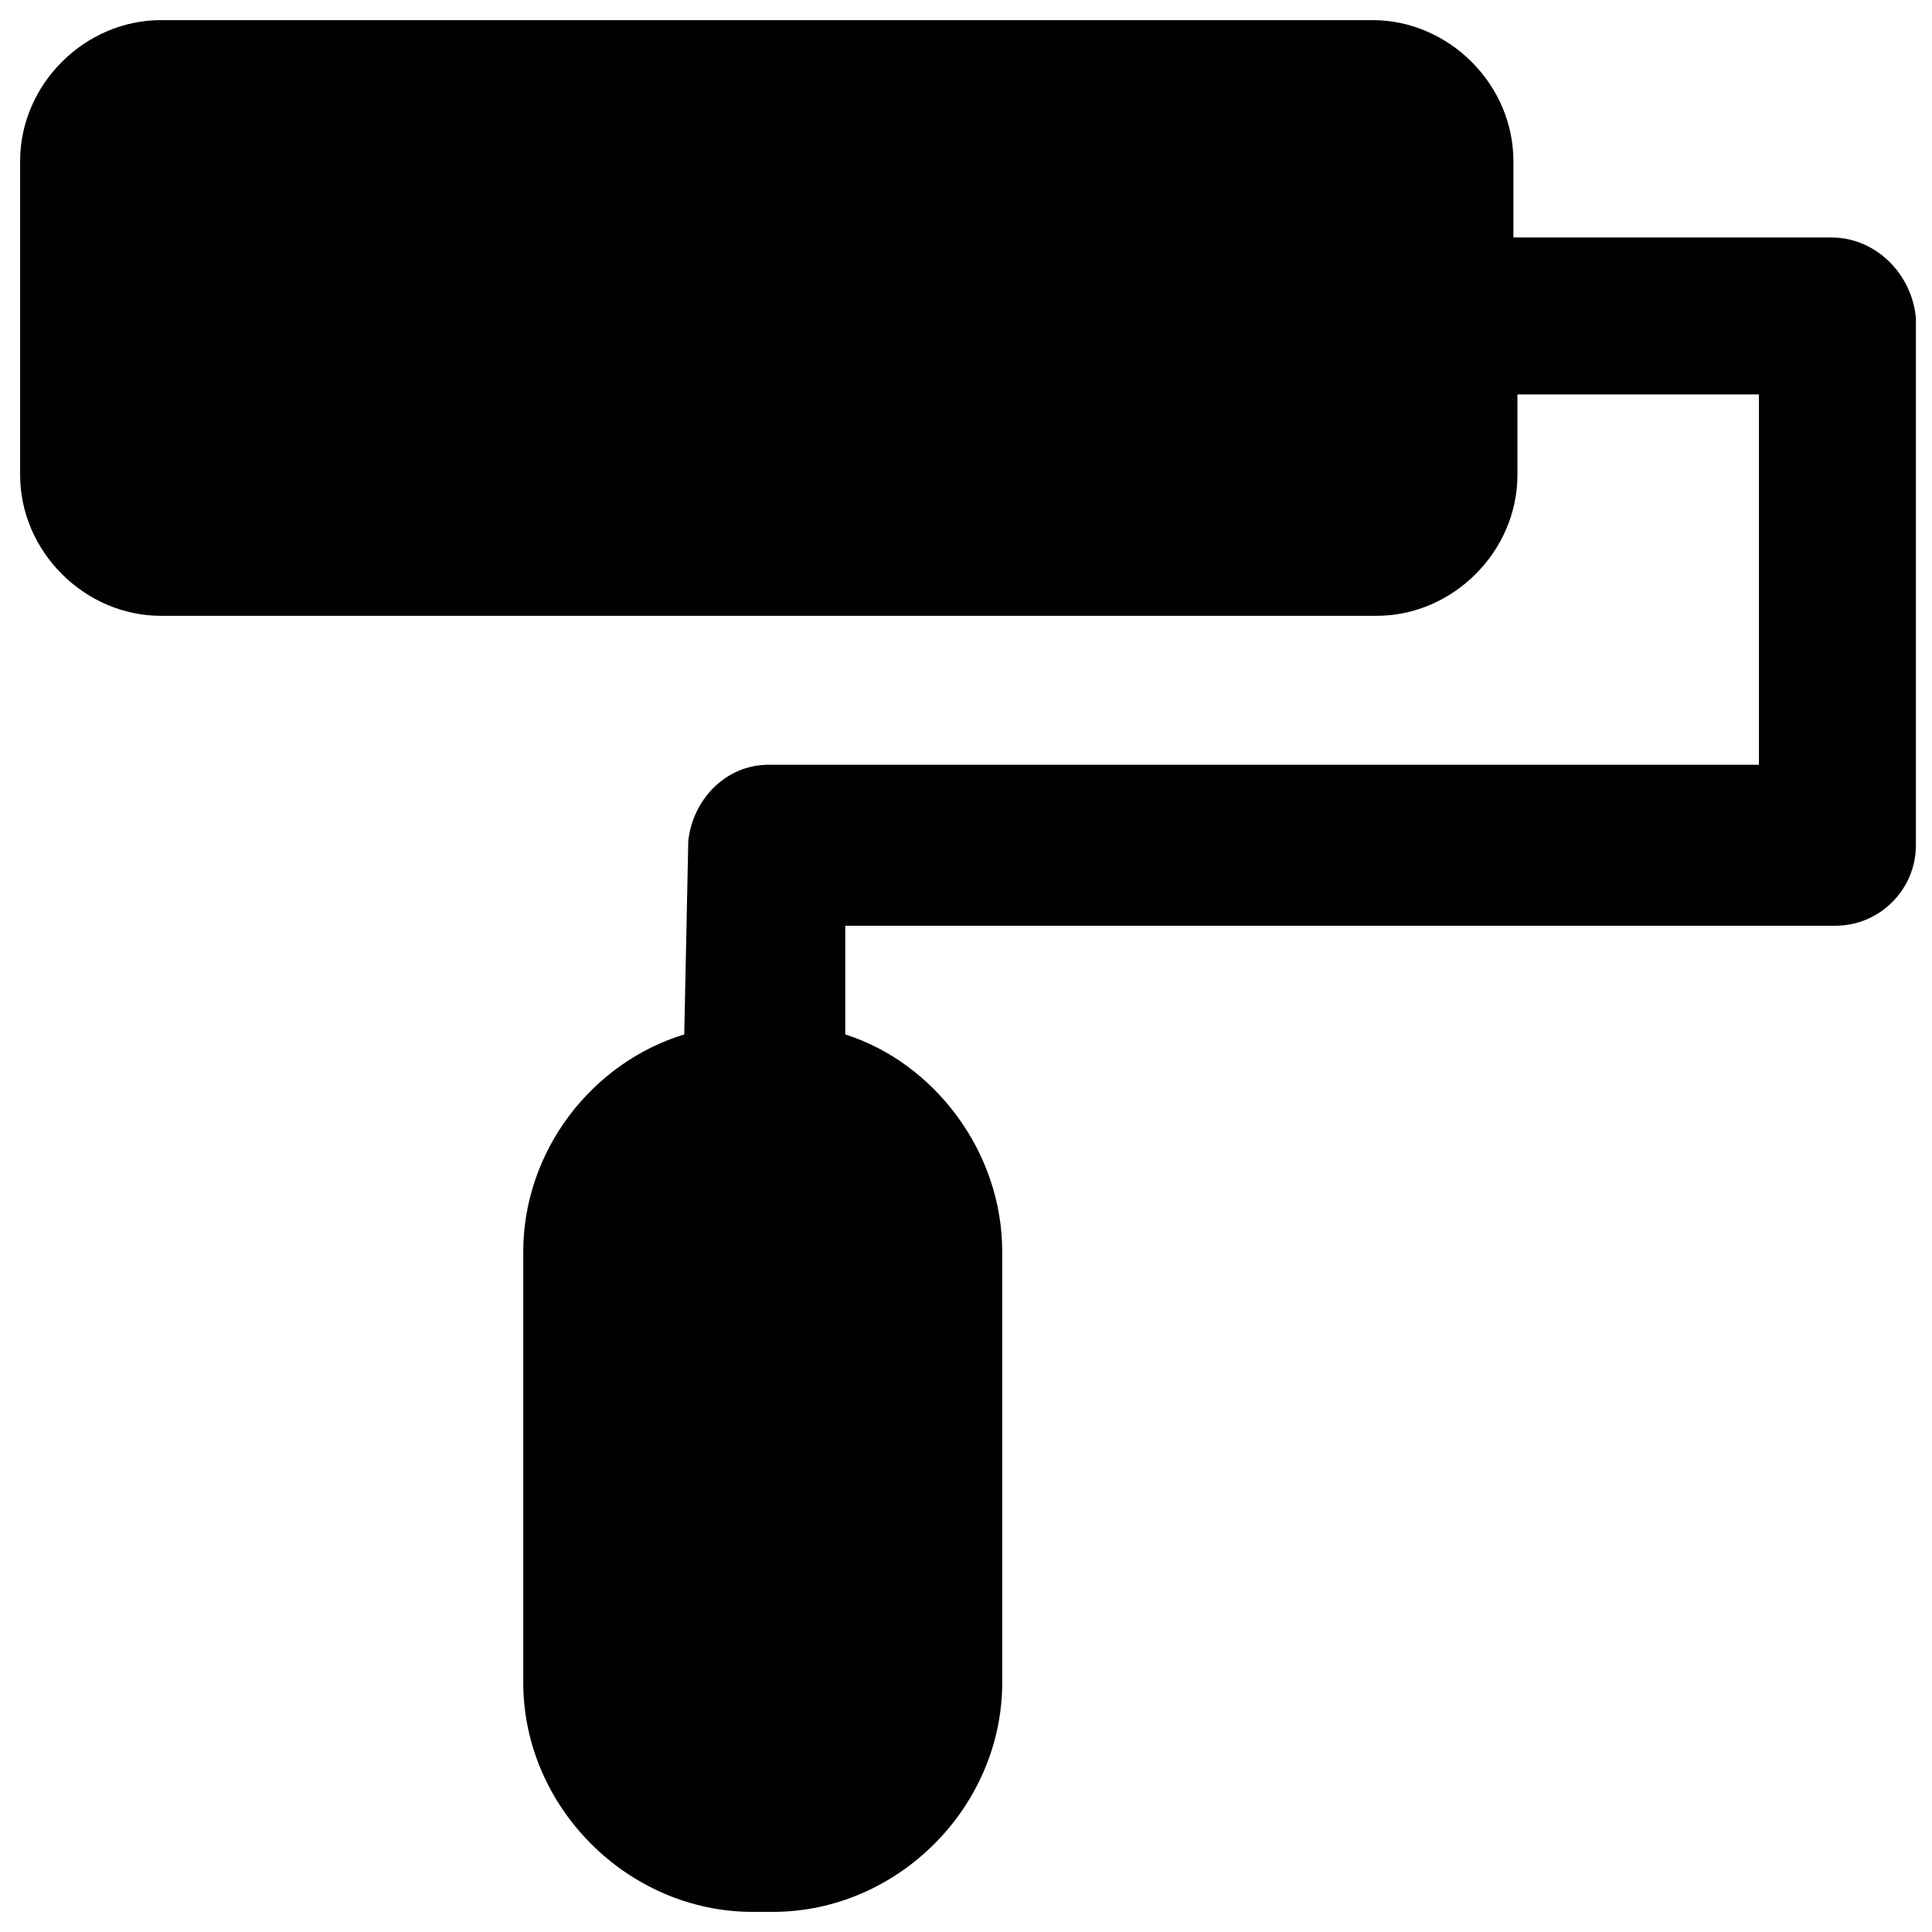 <?xml version="1.0" encoding="utf-8"?>
<!-- Generator: Adobe Illustrator 18.0.0, SVG Export Plug-In . SVG Version: 6.00 Build 0)  -->
<!DOCTYPE svg PUBLIC "-//W3C//DTD SVG 1.1//EN" "http://www.w3.org/Graphics/SVG/1.1/DTD/svg11.dtd">
<svg version="1.1" id="Layer_1" xmlns="http://www.w3.org/2000/svg" xmlns:xlink="http://www.w3.org/1999/xlink" x="0px" y="0px"
	 viewBox="0 0 48 48" enable-background="new 0 0 48 48" xml:space="preserve">
<path fill="#010101" d="M45.5,5.9h-7.9V4c0-1.9-1.6-3.5-3.5-3.5H4C2.1,0.5,0.5,2.1,0.5,4v7.8c0,1.9,1.6,3.5,3.5,3.5h30.2
	c1.9,0,3.5-1.6,3.5-3.5V9.8h6V19H19.1c-1.1,0-1.9,0.9-2,1.9L17,25.7c-2.3,0.7-4,2.9-4,5.4v10.7c0,3.1,2.6,5.7,5.7,5.7h0.5
	c3.1,0,5.7-2.6,5.7-5.7V31.1c0-2.5-1.7-4.7-3.9-5.4L21,23h24.6c1.1,0,2-0.9,2-2V7.9C47.5,6.8,46.6,5.9,45.5,5.9z"/>
</svg>
